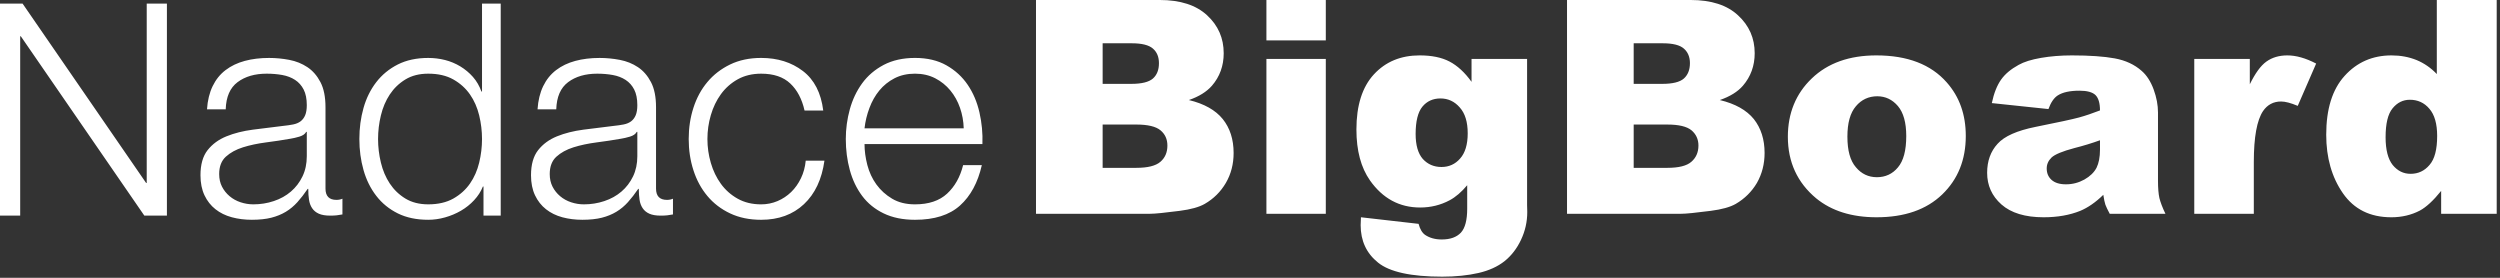 <?xml version="1.0" encoding="UTF-8" standalone="no"?><!DOCTYPE svg PUBLIC "-//W3C//DTD SVG 1.1//EN" "http://www.w3.org/Graphics/SVG/1.1/DTD/svg11.dtd"><svg width="144" height="16" viewBox="0 0 144 16" version="1.1" xmlns="http://www.w3.org/2000/svg" xmlns:xlink="http://www.w3.org/1999/xlink" xml:space="preserve" xmlns:serif="http://www.serif.com/" style="fill-rule:evenodd;clip-rule:evenodd;stroke-linejoin:round;stroke-miterlimit:2;"><rect x="0" y="0" width="144" height="16" fill="#333333" stroke="none"/><path d="M143.81,12.314l0,-12.314l-3.45,0l-0,4.266c-0.34,-0.358 -0.73,-0.625 -1.16,-0.805c-0.44,-0.178 -0.92,-0.27 -1.45,-0.27c-1.09,0 -1.99,0.393 -2.7,1.179c-0.71,0.782 -1.06,1.912 -1.06,3.392c-0,1.321 0.32,2.445 0.96,3.368c0.64,0.924 1.57,1.385 2.79,1.385c0.6,-0 1.15,-0.129 1.64,-0.384c0.37,-0.198 0.78,-0.576 1.23,-1.135l-0,1.318l3.2,0Zm-3.43,-4.484c0,0.772 -0.14,1.328 -0.44,1.672c-0.29,0.341 -0.65,0.51 -1.09,0.51c-0.41,0 -0.75,-0.169 -1.03,-0.507c-0.27,-0.339 -0.41,-0.872 -0.41,-1.6c0,-0.78 0.13,-1.333 0.4,-1.663c0.27,-0.33 0.6,-0.496 1,-0.496c0.45,0 0.83,0.172 1.12,0.516c0.3,0.344 0.45,0.866 0.45,1.568Zm-8.03,-1.732l1.06,-2.437c-0.6,-0.312 -1.15,-0.47 -1.66,-0.47c-0.48,0 -0.88,0.121 -1.21,0.359c-0.33,0.238 -0.64,0.673 -0.951,1.304l-0,-1.459l-3.199,0l0,8.919l3.43,0l0,-2.99c0,-1.428 0.18,-2.403 0.53,-2.925c0.25,-0.366 0.6,-0.553 1.04,-0.553c0.24,0 0.56,0.084 0.96,0.252Zm-10.83,6.216l3.209,0c-0.179,-0.369 -0.289,-0.673 -0.349,-0.911c-0.051,-0.238 -0.08,-0.568 -0.08,-0.987l0,-3.939c0,-0.422 -0.081,-0.86 -0.25,-1.325c-0.17,-0.461 -0.4,-0.817 -0.69,-1.069c-0.41,-0.364 -0.93,-0.605 -1.55,-0.72c-0.62,-0.114 -1.45,-0.172 -2.471,-0.172c-0.639,0 -1.229,0.049 -1.779,0.143c-0.55,0.095 -0.981,0.23 -1.29,0.405c-0.441,0.241 -0.78,0.524 -1.01,0.851c-0.23,0.327 -0.411,0.777 -0.531,1.348l3.261,0.344c0.14,-0.384 0.32,-0.648 0.54,-0.788c0.28,-0.178 0.689,-0.27 1.25,-0.27c0.439,0 0.75,0.086 0.92,0.252c0.17,0.169 0.259,0.462 0.259,0.884c-0.429,0.166 -0.829,0.303 -1.209,0.407c-0.38,0.103 -1.21,0.283 -2.5,0.541c-1.06,0.213 -1.8,0.536 -2.19,0.975c-0.4,0.436 -0.601,0.992 -0.601,1.672c-0,0.722 0.27,1.33 0.821,1.82c0.559,0.494 1.37,0.74 2.429,0.74c0.801,-0 1.5,-0.123 2.111,-0.369c0.44,-0.184 0.889,-0.491 1.33,-0.924c0.04,0.258 0.079,0.447 0.12,0.568c0.04,0.12 0.13,0.295 0.25,0.524Zm-0.561,-3.687c-0,0.425 -0.069,0.772 -0.199,1.038c-0.14,0.264 -0.37,0.491 -0.7,0.677c-0.331,0.183 -0.68,0.275 -1.06,0.275c-0.37,0 -0.64,-0.086 -0.83,-0.255c-0.191,-0.172 -0.28,-0.39 -0.28,-0.66c0,-0.235 0.089,-0.444 0.28,-0.63c0.19,-0.178 0.63,-0.362 1.32,-0.545c0.51,-0.129 1,-0.278 1.469,-0.448l-0,0.548Zm-9.089,2.575c0.91,-0.877 1.359,-2.001 1.359,-3.372c0,-1.221 -0.359,-2.25 -1.099,-3.085c-0.911,-1.035 -2.26,-1.554 -4.051,-1.554c-1.559,0 -2.799,0.442 -3.719,1.325c-0.92,0.88 -1.38,2.004 -1.38,3.363c0,1.462 0.55,2.644 1.63,3.544c0.89,0.728 2.05,1.092 3.479,1.092c1.611,-0 2.87,-0.438 3.781,-1.313Zm-2.07,-3.366c0,0.831 -0.16,1.431 -0.48,1.806c-0.31,0.376 -0.721,0.565 -1.21,0.565c-0.49,0 -0.891,-0.192 -1.21,-0.573c-0.33,-0.379 -0.49,-0.967 -0.49,-1.764c0,-0.782 0.16,-1.367 0.49,-1.751c0.319,-0.382 0.74,-0.574 1.23,-0.574c0.469,0 0.87,0.189 1.19,0.565c0.32,0.378 0.48,0.955 0.48,1.726Zm-8.78,-0.978c-0.42,-0.516 -1.07,-0.883 -1.96,-1.095c0.58,-0.2 1.03,-0.476 1.33,-0.823c0.45,-0.522 0.68,-1.147 0.68,-1.875c0,-0.866 -0.32,-1.594 -0.96,-2.182c-0.63,-0.588 -1.54,-0.883 -2.73,-0.883l-7.12,-0l0,12.314l6.57,0c0.28,0 0.84,-0.057 1.7,-0.168c0.65,-0.084 1.13,-0.218 1.45,-0.402c0.51,-0.298 0.92,-0.7 1.22,-1.21c0.29,-0.511 0.44,-1.084 0.44,-1.723c0,-0.783 -0.21,-1.434 -0.62,-1.953Zm-3.68,-3.219c0,0.384 -0.12,0.679 -0.35,0.885c-0.23,0.204 -0.65,0.307 -1.24,0.307l-1.65,0l0,-2.337l1.68,0c0.57,0 0.98,0.101 1.21,0.305c0.23,0.2 0.35,0.481 0.35,0.84Zm0.49,4.745c0,0.393 -0.14,0.705 -0.41,0.937c-0.26,0.232 -0.73,0.347 -1.38,0.347l-1.94,0l0,-2.494l1.93,0c0.67,0 1.13,0.111 1.4,0.332c0.26,0.221 0.4,0.513 0.4,0.878Zm-10.22,5.43c0.24,-0.507 0.36,-1.041 0.36,-1.6l-0.01,-0.396l0,-8.423l-3.2,0l0,1.319c-0.39,-0.545 -0.82,-0.935 -1.27,-1.17c-0.45,-0.235 -1.02,-0.353 -1.72,-0.353c-1.083,0 -1.961,0.364 -2.634,1.093c-0.671,0.728 -1.007,1.786 -1.007,3.176c0,1.213 0.261,2.191 0.78,2.931c0.734,1.04 1.697,1.562 2.891,1.562c0.61,0 1.18,-0.14 1.7,-0.418c0.34,-0.181 0.68,-0.471 1.01,-0.866l0,1.35c0,0.657 -0.12,1.116 -0.36,1.379c-0.25,0.264 -0.61,0.396 -1.11,0.396c-0.38,0 -0.69,-0.089 -0.95,-0.261c-0.17,-0.117 -0.3,-0.33 -0.38,-0.639l-3.32,-0.379c-0.012,0.192 -0.017,0.341 -0.017,0.456c-0,0.9 0.335,1.62 1.003,2.156c0.668,0.539 1.904,0.809 3.694,0.809c0.78,0 1.48,-0.072 2.09,-0.212c0.6,-0.138 1.1,-0.365 1.5,-0.68c0.39,-0.313 0.71,-0.722 0.95,-1.23Zm-3.07,-6.136c0,0.648 -0.15,1.136 -0.44,1.457c-0.28,0.321 -0.64,0.484 -1.07,0.484c-0.44,0 -0.8,-0.158 -1.08,-0.467c-0.27,-0.31 -0.41,-0.789 -0.41,-1.434c0,-0.73 0.13,-1.258 0.39,-1.574c0.26,-0.315 0.61,-0.473 1.04,-0.473c0.44,0 0.81,0.172 1.11,0.516c0.31,0.345 0.46,0.84 0.46,1.491Zm-11.595,4.636l3.421,0l0,-8.919l-3.421,0l0,8.919Zm0,-9.986l3.421,0l0,-2.328l-3.421,0l0,2.328Zm-2.515,4.53c-0.418,-0.516 -1.069,-0.883 -1.952,-1.095c0.582,-0.2 1.024,-0.476 1.328,-0.823c0.452,-0.522 0.679,-1.147 0.679,-1.875c-0,-0.866 -0.318,-1.594 -0.955,-2.182c-0.633,-0.588 -1.545,-0.883 -2.732,-0.883l-7.125,0l0,12.314l6.569,0c0.281,0 0.848,-0.057 1.706,-0.168c0.645,-0.084 1.127,-0.218 1.445,-0.402c0.516,-0.298 0.92,-0.7 1.218,-1.21c0.296,-0.511 0.445,-1.084 0.445,-1.723c0,-0.783 -0.21,-1.434 -0.626,-1.953Zm-3.675,-3.219c0,0.384 -0.115,0.679 -0.347,0.885c-0.235,0.204 -0.648,0.307 -1.241,0.307l-1.655,0l0,-2.337l1.68,0c0.577,0 0.981,0.101 1.216,0.305c0.232,0.2 0.347,0.481 0.347,0.84Zm0.487,4.745c0,0.393 -0.134,0.705 -0.404,0.937c-0.267,0.232 -0.728,0.347 -1.385,0.347l-1.941,0l0,-2.494l1.933,0c0.668,0 1.132,0.111 1.399,0.332c0.266,0.221 0.398,0.513 0.398,0.878Zm-17.446,-0.086l6.791,0c0.023,-0.615 -0.034,-1.223 -0.171,-1.822c-0.137,-0.598 -0.362,-1.129 -0.676,-1.59c-0.313,-0.462 -0.721,-0.836 -1.223,-1.121c-0.501,-0.285 -1.106,-0.428 -1.813,-0.428c-0.696,0 -1.297,0.135 -1.805,0.402c-0.507,0.269 -0.921,0.622 -1.24,1.061c-0.319,0.439 -0.556,0.938 -0.71,1.497c-0.154,0.559 -0.231,1.129 -0.231,1.71c0,0.628 0.077,1.223 0.231,1.788c0.154,0.564 0.391,1.06 0.71,1.488c0.319,0.428 0.733,0.764 1.24,1.009c0.508,0.246 1.109,0.368 1.805,0.368c1.117,0 1.982,-0.273 2.592,-0.821c0.61,-0.547 1.029,-1.323 1.257,-2.326l-1.078,0c-0.171,0.684 -0.479,1.231 -0.924,1.642c-0.444,0.411 -1.06,0.616 -1.847,0.616c-0.513,0 -0.952,-0.108 -1.317,-0.325c-0.365,-0.217 -0.667,-0.49 -0.907,-0.821c-0.239,-0.331 -0.413,-0.704 -0.522,-1.121c-0.108,-0.416 -0.162,-0.818 -0.162,-1.206Zm0,-0.906c0.045,-0.399 0.139,-0.79 0.283,-1.172c0.142,-0.382 0.333,-0.719 0.572,-1.009c0.24,-0.291 0.531,-0.525 0.873,-0.702c0.342,-0.176 0.736,-0.265 1.18,-0.265c0.433,0 0.821,0.089 1.164,0.265c0.342,0.177 0.632,0.411 0.872,0.702c0.239,0.29 0.425,0.624 0.556,1c0.131,0.377 0.202,0.77 0.214,1.181l-5.714,0Zm-8.852,1.993c-0.132,-0.451 -0.197,-0.91 -0.197,-1.378c0,-0.467 0.065,-0.926 0.197,-1.377c0.131,-0.45 0.324,-0.852 0.581,-1.205c0.257,-0.354 0.579,-0.639 0.967,-0.856c0.387,-0.216 0.838,-0.325 1.351,-0.325c0.718,0 1.277,0.188 1.676,0.565c0.4,0.376 0.673,0.895 0.822,1.556l1.077,0c-0.126,-1.015 -0.516,-1.773 -1.172,-2.275c-0.656,-0.501 -1.457,-0.753 -2.403,-0.753c-0.673,0 -1.269,0.126 -1.788,0.377c-0.518,0.251 -0.955,0.587 -1.308,1.009c-0.354,0.422 -0.622,0.915 -0.804,1.48c-0.183,0.564 -0.274,1.166 -0.274,1.804c0,0.639 0.091,1.241 0.274,1.805c0.182,0.565 0.45,1.058 0.804,1.48c0.353,0.422 0.79,0.755 1.308,1c0.519,0.246 1.115,0.368 1.788,0.368c1.003,0 1.824,-0.299 2.463,-0.898c0.639,-0.598 1.032,-1.434 1.181,-2.506l-1.078,0c-0.034,0.365 -0.126,0.702 -0.274,1.009c-0.148,0.308 -0.336,0.574 -0.564,0.796c-0.229,0.222 -0.491,0.396 -0.787,0.522c-0.297,0.125 -0.611,0.188 -0.941,0.188c-0.513,0 -0.964,-0.108 -1.351,-0.325c-0.388,-0.217 -0.71,-0.502 -0.967,-0.856c-0.257,-0.353 -0.45,-0.755 -0.581,-1.205Zm-2.515,3.019c0.097,-0.012 0.208,-0.029 0.334,-0.052l0,-0.906c-0.103,0.045 -0.217,0.068 -0.343,0.068c-0.422,-0 -0.633,-0.216 -0.633,-0.65l-0,-4.687c-0,-0.593 -0.097,-1.074 -0.29,-1.445c-0.194,-0.371 -0.445,-0.659 -0.753,-0.864c-0.308,-0.205 -0.656,-0.345 -1.043,-0.419c-0.388,-0.074 -0.776,-0.111 -1.164,-0.111c-0.513,0 -0.981,0.057 -1.402,0.171c-0.422,0.114 -0.791,0.29 -1.104,0.53c-0.313,0.239 -0.562,0.547 -0.744,0.924c-0.182,0.376 -0.291,0.821 -0.325,1.334l1.078,0c0.023,-0.719 0.25,-1.24 0.684,-1.565c0.433,-0.325 0.992,-0.488 1.677,-0.488c0.318,0 0.618,0.026 0.897,0.077c0.28,0.051 0.525,0.145 0.736,0.282c0.211,0.137 0.377,0.323 0.496,0.556c0.12,0.234 0.18,0.534 0.18,0.899c0,0.239 -0.032,0.433 -0.094,0.581c-0.063,0.149 -0.152,0.265 -0.266,0.351c-0.114,0.085 -0.256,0.145 -0.427,0.179c-0.171,0.034 -0.371,0.063 -0.599,0.086c-0.582,0.068 -1.154,0.14 -1.719,0.214c-0.564,0.074 -1.072,0.202 -1.523,0.384c-0.45,0.183 -0.812,0.448 -1.086,0.796c-0.273,0.348 -0.41,0.829 -0.41,1.445c-0,0.445 0.077,0.83 0.231,1.155c0.154,0.325 0.365,0.593 0.633,0.804c0.268,0.211 0.581,0.365 0.94,0.462c0.36,0.097 0.745,0.145 1.155,0.145c0.433,0 0.807,-0.04 1.121,-0.119c0.313,-0.08 0.592,-0.194 0.838,-0.343c0.245,-0.148 0.467,-0.333 0.667,-0.555c0.199,-0.223 0.396,-0.476 0.59,-0.762l0.034,0c0,0.229 0.015,0.436 0.043,0.625c0.028,0.188 0.088,0.35 0.18,0.487c0.091,0.137 0.219,0.243 0.385,0.317c0.165,0.074 0.384,0.111 0.658,0.111c0.148,0 0.271,-0.006 0.368,-0.017Zm-1.719,-3.404c0,0.433 -0.083,0.821 -0.248,1.163c-0.166,0.342 -0.388,0.633 -0.667,0.872c-0.28,0.24 -0.608,0.422 -0.984,0.547c-0.376,0.126 -0.77,0.189 -1.181,0.189c-0.25,0 -0.495,-0.04 -0.735,-0.12c-0.239,-0.079 -0.451,-0.197 -0.633,-0.351c-0.182,-0.154 -0.328,-0.336 -0.436,-0.547c-0.108,-0.211 -0.162,-0.453 -0.162,-0.727c0,-0.433 0.128,-0.767 0.384,-1.001c0.257,-0.233 0.585,-0.413 0.984,-0.539c0.399,-0.125 0.841,-0.219 1.326,-0.282c0.484,-0.062 0.955,-0.134 1.411,-0.214c0.148,-0.022 0.319,-0.062 0.513,-0.119c0.194,-0.057 0.325,-0.148 0.394,-0.274l0.034,0l0,1.403Zm-8.861,3.421l0.992,0l0,-12.214l-1.077,0l0,5.064l-0.035,0c-0.114,-0.319 -0.276,-0.599 -0.487,-0.839c-0.211,-0.239 -0.454,-0.441 -0.727,-0.607c-0.274,-0.165 -0.568,-0.288 -0.881,-0.368c-0.314,-0.079 -0.636,-0.119 -0.967,-0.119c-0.673,0 -1.257,0.125 -1.753,0.376c-0.496,0.251 -0.91,0.59 -1.24,1.018c-0.331,0.427 -0.576,0.923 -0.736,1.488c-0.16,0.565 -0.239,1.161 -0.239,1.787c0,0.628 0.079,1.224 0.239,1.788c0.16,0.565 0.405,1.061 0.736,1.488c0.33,0.428 0.744,0.764 1.24,1.01c0.496,0.245 1.08,0.367 1.753,0.367c0.319,0 0.642,-0.045 0.967,-0.137c0.325,-0.091 0.63,-0.219 0.915,-0.384c0.285,-0.166 0.539,-0.368 0.761,-0.608c0.222,-0.239 0.391,-0.501 0.505,-0.787l0.034,0l-0,1.677Zm-0.085,-4.414c0,0.457 -0.055,0.91 -0.163,1.36c-0.109,0.451 -0.285,0.853 -0.53,1.206c-0.246,0.354 -0.565,0.642 -0.958,0.864c-0.394,0.222 -0.876,0.334 -1.446,0.334c-0.513,0 -0.952,-0.112 -1.317,-0.334c-0.365,-0.222 -0.664,-0.51 -0.898,-0.864c-0.234,-0.353 -0.405,-0.755 -0.513,-1.206c-0.109,-0.45 -0.163,-0.903 -0.163,-1.36c0,-0.456 0.054,-0.909 0.163,-1.359c0.108,-0.451 0.279,-0.853 0.513,-1.206c0.234,-0.354 0.533,-0.642 0.898,-0.864c0.365,-0.223 0.804,-0.334 1.317,-0.334c0.57,0 1.052,0.111 1.446,0.334c0.393,0.222 0.712,0.51 0.958,0.864c0.245,0.353 0.421,0.755 0.53,1.206c0.108,0.45 0.163,0.903 0.163,1.359Zm-8.374,4.397c0.097,-0.012 0.208,-0.029 0.334,-0.052l-0,-0.906c-0.103,0.045 -0.218,0.068 -0.343,0.068c-0.422,-0 -0.633,-0.216 -0.633,-0.65l-0,-4.687c-0,-0.593 -0.097,-1.074 -0.29,-1.445c-0.194,-0.371 -0.445,-0.659 -0.753,-0.864c-0.308,-0.205 -0.656,-0.345 -1.043,-0.419c-0.388,-0.074 -0.776,-0.111 -1.164,-0.111c-0.513,0 -0.981,0.057 -1.402,0.171c-0.422,0.114 -0.79,0.29 -1.104,0.53c-0.314,0.239 -0.562,0.547 -0.744,0.924c-0.182,0.376 -0.291,0.821 -0.325,1.334l1.078,0c0.022,-0.719 0.25,-1.24 0.684,-1.565c0.433,-0.325 0.992,-0.488 1.676,-0.488c0.319,0 0.619,0.026 0.899,0.077c0.279,0.051 0.524,0.145 0.735,0.282c0.211,0.137 0.376,0.323 0.496,0.556c0.12,0.234 0.18,0.534 0.18,0.899c0,0.239 -0.032,0.433 -0.094,0.581c-0.063,0.149 -0.152,0.265 -0.266,0.351c-0.113,0.085 -0.256,0.145 -0.427,0.179c-0.171,0.034 -0.371,0.063 -0.599,0.086c-0.582,0.068 -1.154,0.14 -1.719,0.214c-0.565,0.074 -1.072,0.202 -1.522,0.384c-0.451,0.183 -0.813,0.448 -1.087,0.796c-0.274,0.348 -0.41,0.829 -0.41,1.445c-0,0.445 0.077,0.83 0.231,1.155c0.154,0.325 0.365,0.593 0.633,0.804c0.267,0.211 0.581,0.365 0.941,0.462c0.359,0.097 0.744,0.145 1.154,0.145c0.433,0 0.807,-0.04 1.121,-0.119c0.313,-0.08 0.592,-0.194 0.838,-0.343c0.245,-0.148 0.467,-0.333 0.667,-0.555c0.199,-0.223 0.396,-0.476 0.59,-0.762l0.034,0c0,0.229 0.014,0.436 0.043,0.625c0.028,0.188 0.088,0.35 0.18,0.487c0.091,0.137 0.219,0.243 0.385,0.317c0.165,0.074 0.384,0.111 0.658,0.111c0.148,0 0.271,-0.006 0.368,-0.017Zm-1.719,-3.404c0,0.433 -0.083,0.821 -0.249,1.163c-0.164,0.342 -0.387,0.633 -0.666,0.872c-0.28,0.24 -0.608,0.422 -0.984,0.547c-0.376,0.126 -0.77,0.189 -1.18,0.189c-0.251,0 -0.496,-0.04 -0.736,-0.12c-0.239,-0.079 -0.451,-0.197 -0.633,-0.351c-0.182,-0.154 -0.328,-0.336 -0.436,-0.547c-0.109,-0.211 -0.163,-0.453 -0.163,-0.727c0,-0.433 0.129,-0.767 0.385,-1.001c0.257,-0.233 0.585,-0.413 0.984,-0.539c0.399,-0.125 0.841,-0.219 1.326,-0.282c0.484,-0.062 0.955,-0.134 1.411,-0.214c0.148,-0.022 0.319,-0.062 0.513,-0.119c0.194,-0.057 0.325,-0.148 0.394,-0.274l0.034,0l0,1.403Zm-9.357,3.421l1.3,0l0,-12.214l-1.163,0l-0,10.332l-0.035,0l-7.116,-10.332l-1.3,0l-0,12.214l1.163,0l0,-10.332l0.035,0l7.116,10.332Z" style="fill:#fff;fill-rule:nonzero;"/></svg>
